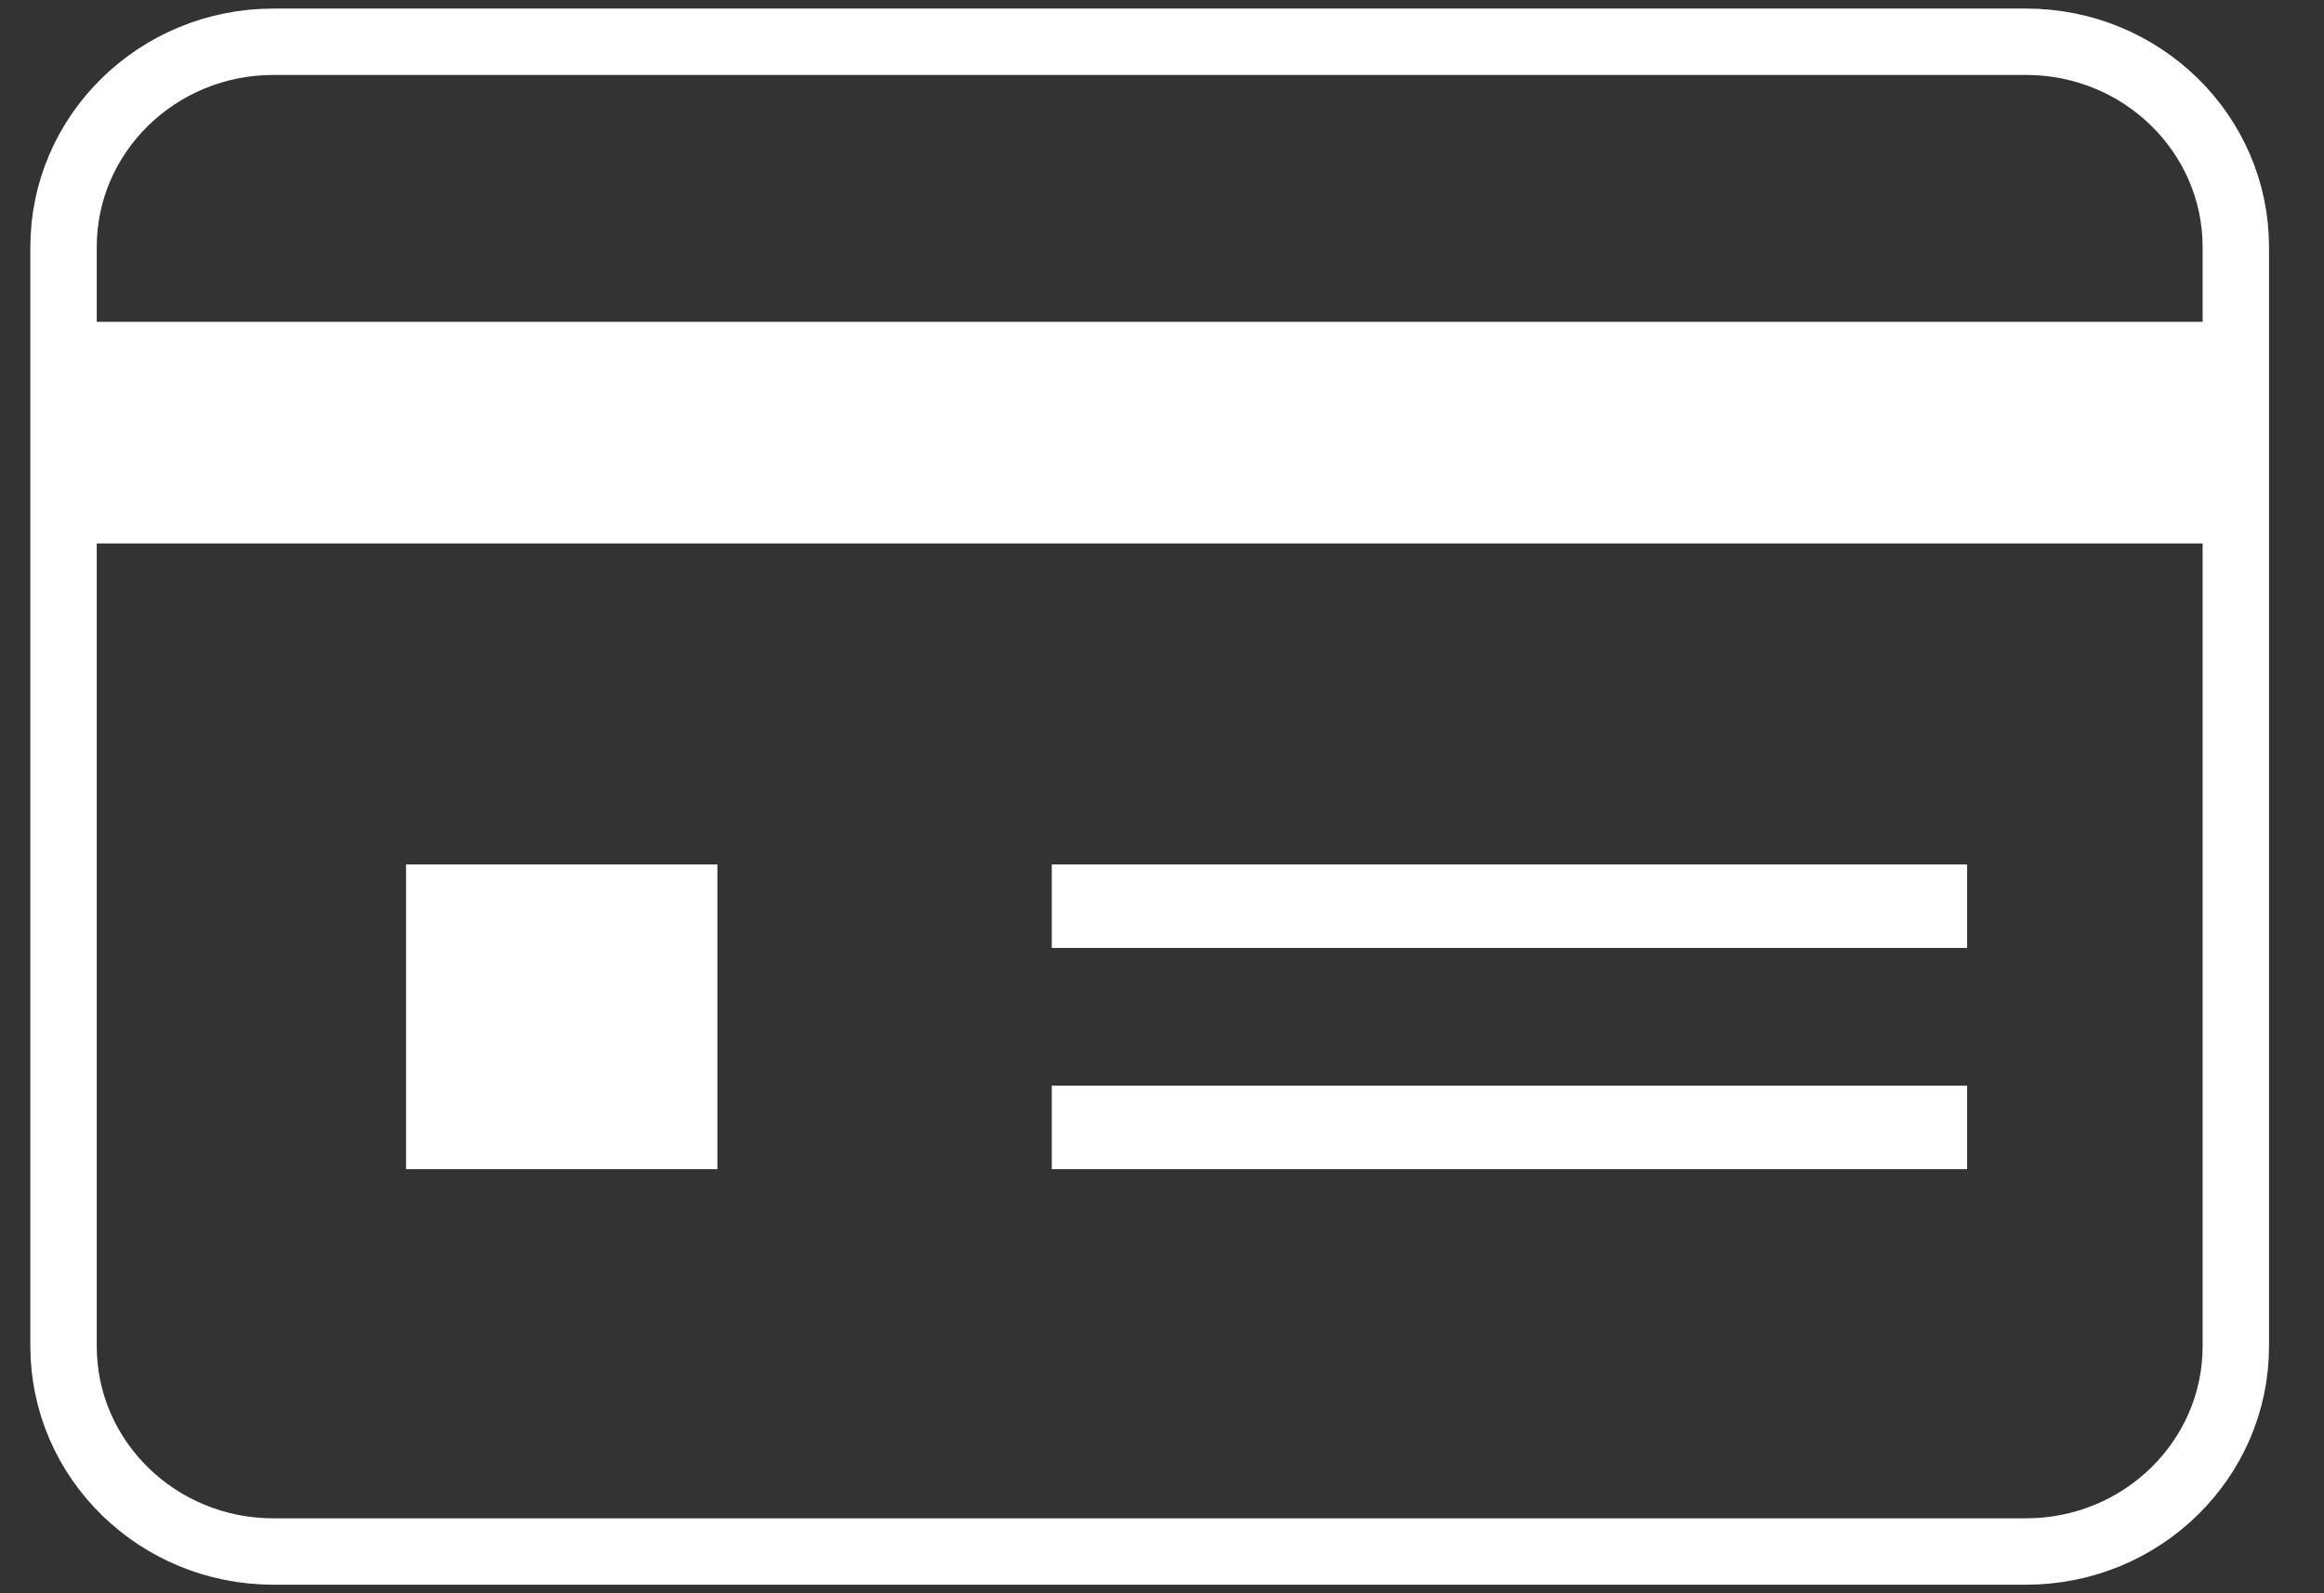 <svg width="35" height="24" viewBox="0 0 35 24" fill="none" xmlns="http://www.w3.org/2000/svg">
<rect x="0" y="0" width="35" height="24" fill="#333333" stroke="none"/>
<g clip-path="url(#clip0_21919_211)">
<path d="M30.512 0.629H4.117C2.372 0.629 0.957 2.014 0.957 3.722V20.278C0.957 21.986 2.372 23.371 4.117 23.371H30.512C32.257 23.371 33.672 21.986 33.672 20.278V3.722C33.672 2.014 32.257 0.629 30.512 0.629Z" stroke="white" stroke-miterlimit="10"/>
<path d="M34.078 4.848H0.547V8.186H34.078V4.848Z" fill="white"/>
<path d="M10.804 13.022H6.115V17.612H10.804V13.022Z" fill="white"/>
<path d="M29.625 13.022H15.84V14.279H29.625V13.022Z" fill="white"/>
<path d="M29.625 16.354H15.84V17.612H29.625V16.354Z" fill="white"/>
</g>
<defs>
<clipPath id="clip0_21919_211">
<rect width="34" height="24" fill="white" transform="translate(0.314)"/>
</clipPath>
</defs>
</svg>
